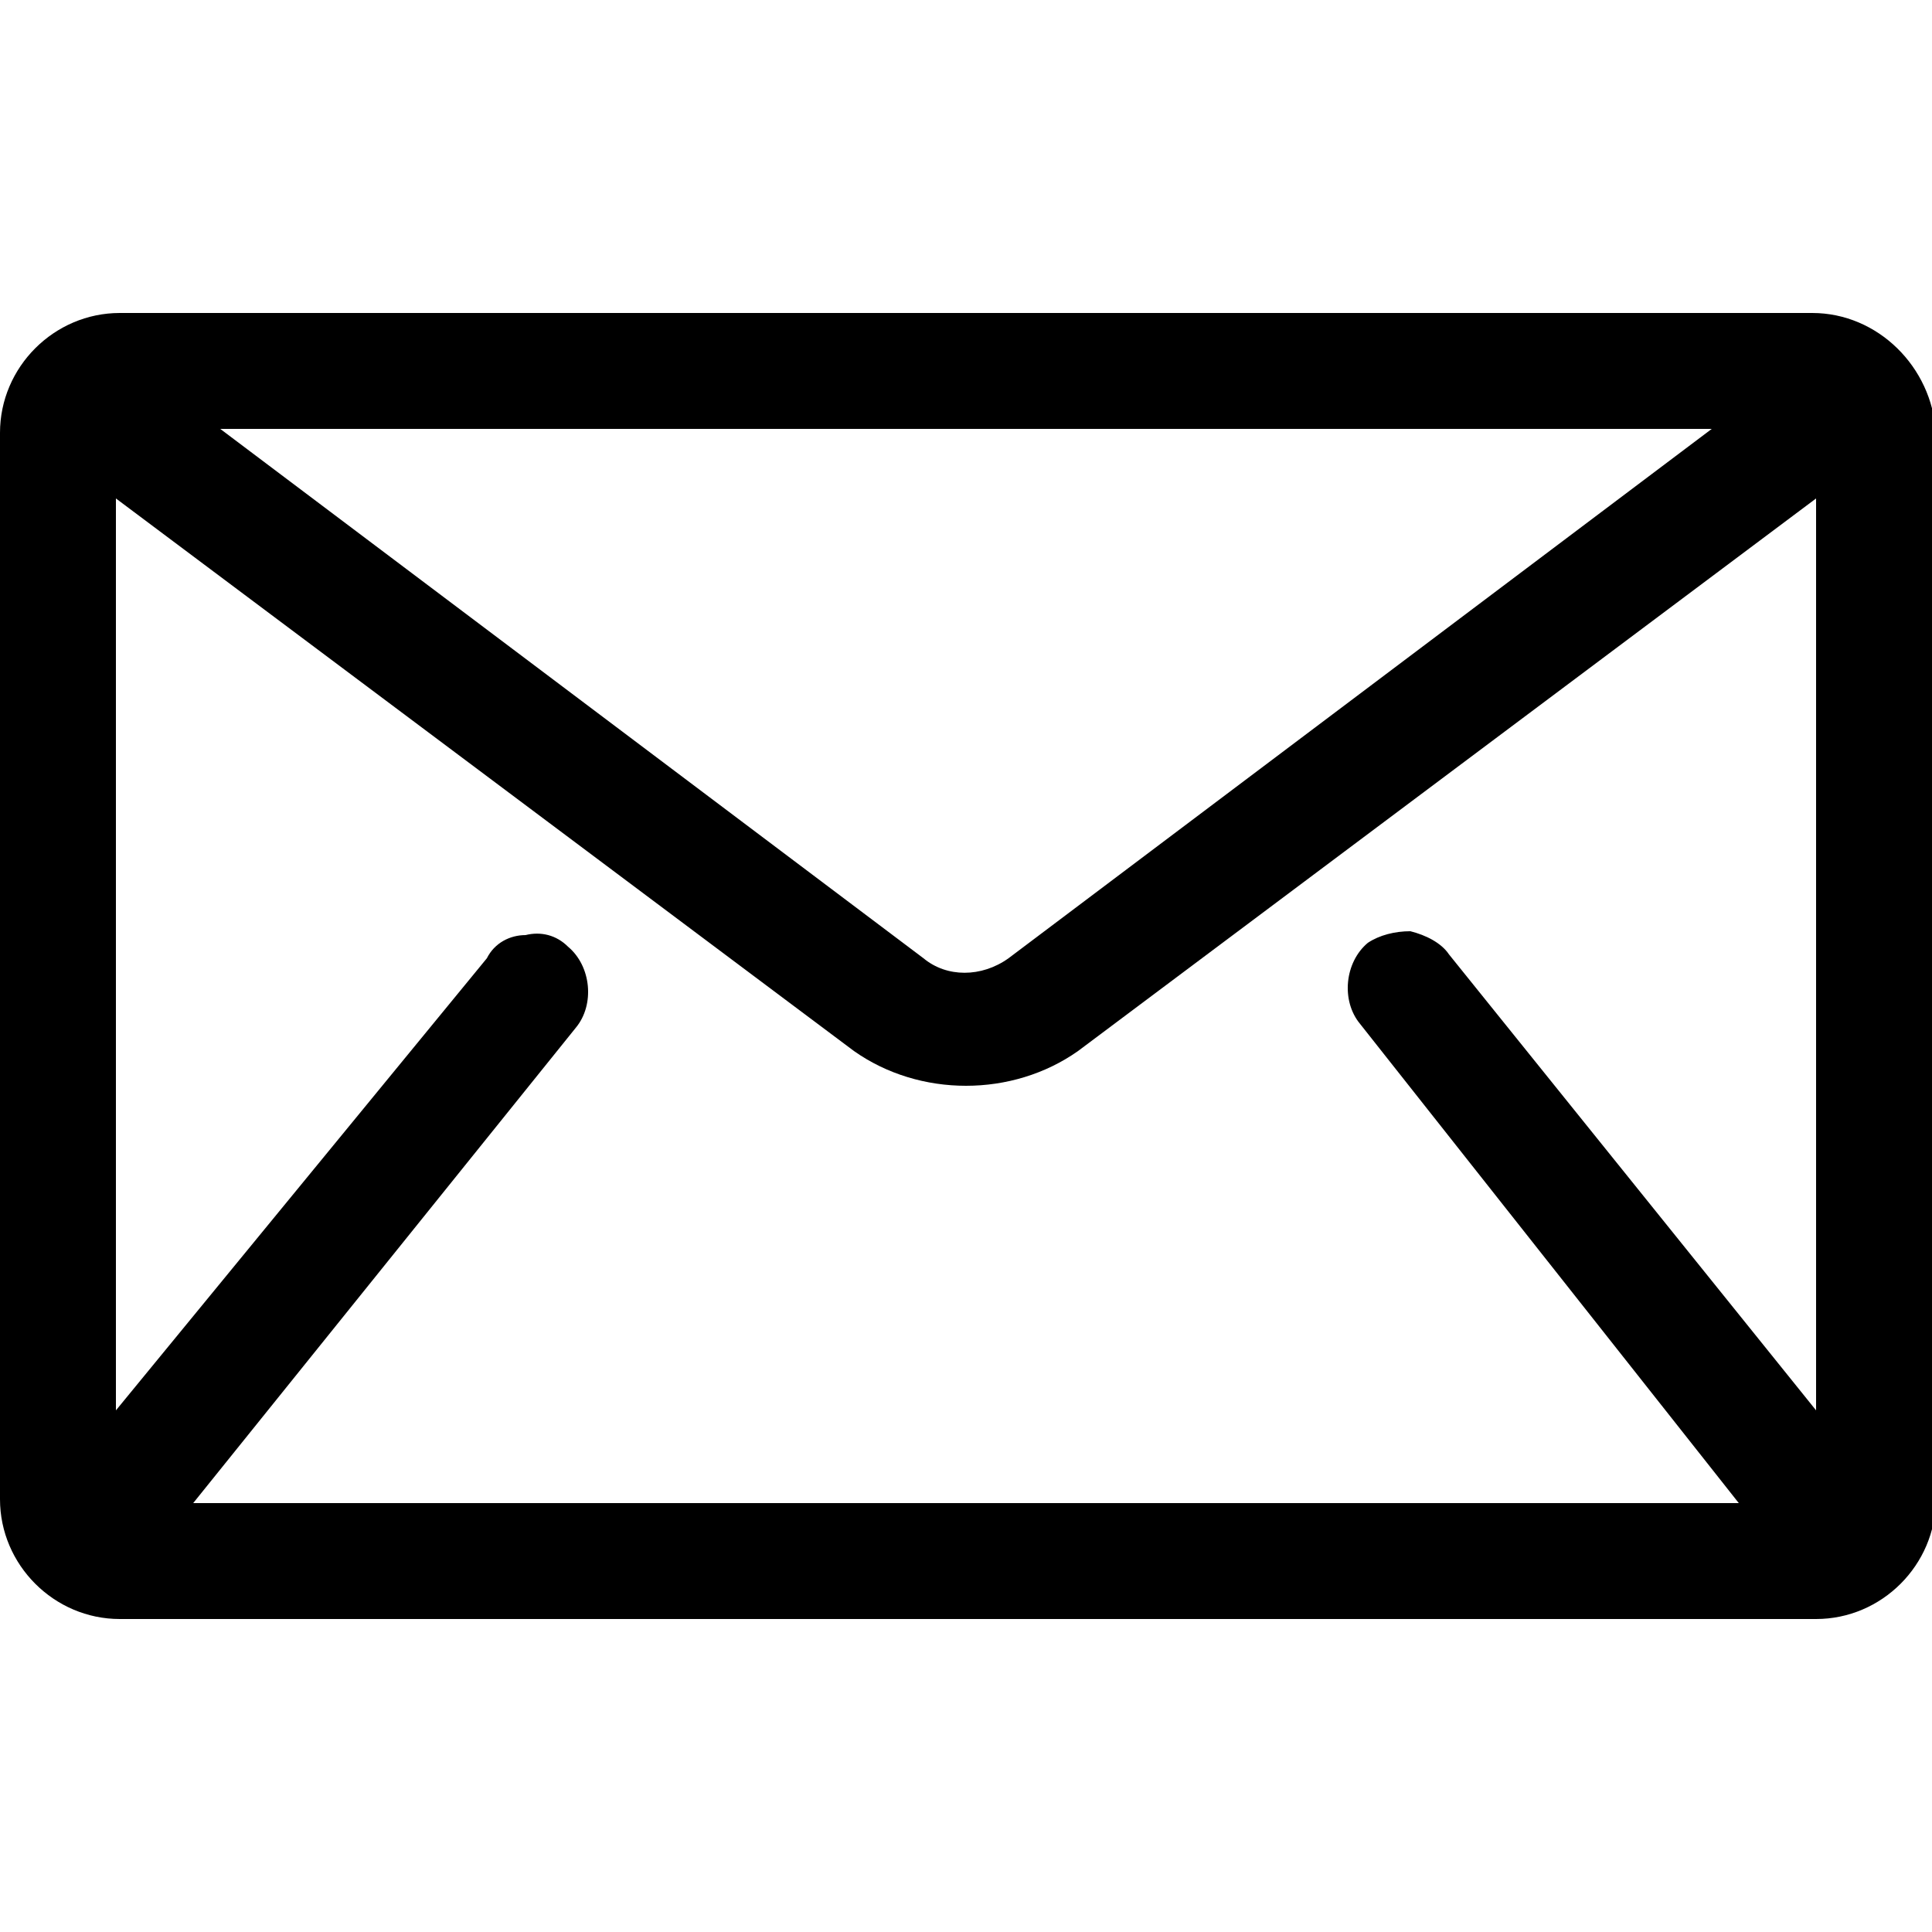 <svg xmlns="http://www.w3.org/2000/svg" viewBox="0 0 50 50" xml:space="preserve">
  <path d="M46.9 8.1H3.1C1.4 8.1 0 9.5 0 11.2v27.6c0 1.7 1.4 3.1 3.1 3.1H47c1.7 0 3.1-1.4 3.1-3.1V11.2c-.1-1.7-1.5-3.1-3.2-3.1zM26.1 24.8c-.7.5-1.6.5-2.2 0L5.7 11.1h38.6L26.1 24.8zm-11.2 1.8c.5-.6.4-1.6-.2-2.1-.3-.3-.7-.4-1.1-.3-.4 0-.8.2-1 .6L3 36.5V12.9l19.1 14.3c1.7 1.2 4.1 1.2 5.8 0L47 12.9v23.6l-9.5-11.8c-.2-.3-.6-.5-1-.6-.4 0-.8.1-1.1.3-.6.5-.7 1.5-.2 2.1L45 38.9H5l9.9-12.3z"/>
</svg>
